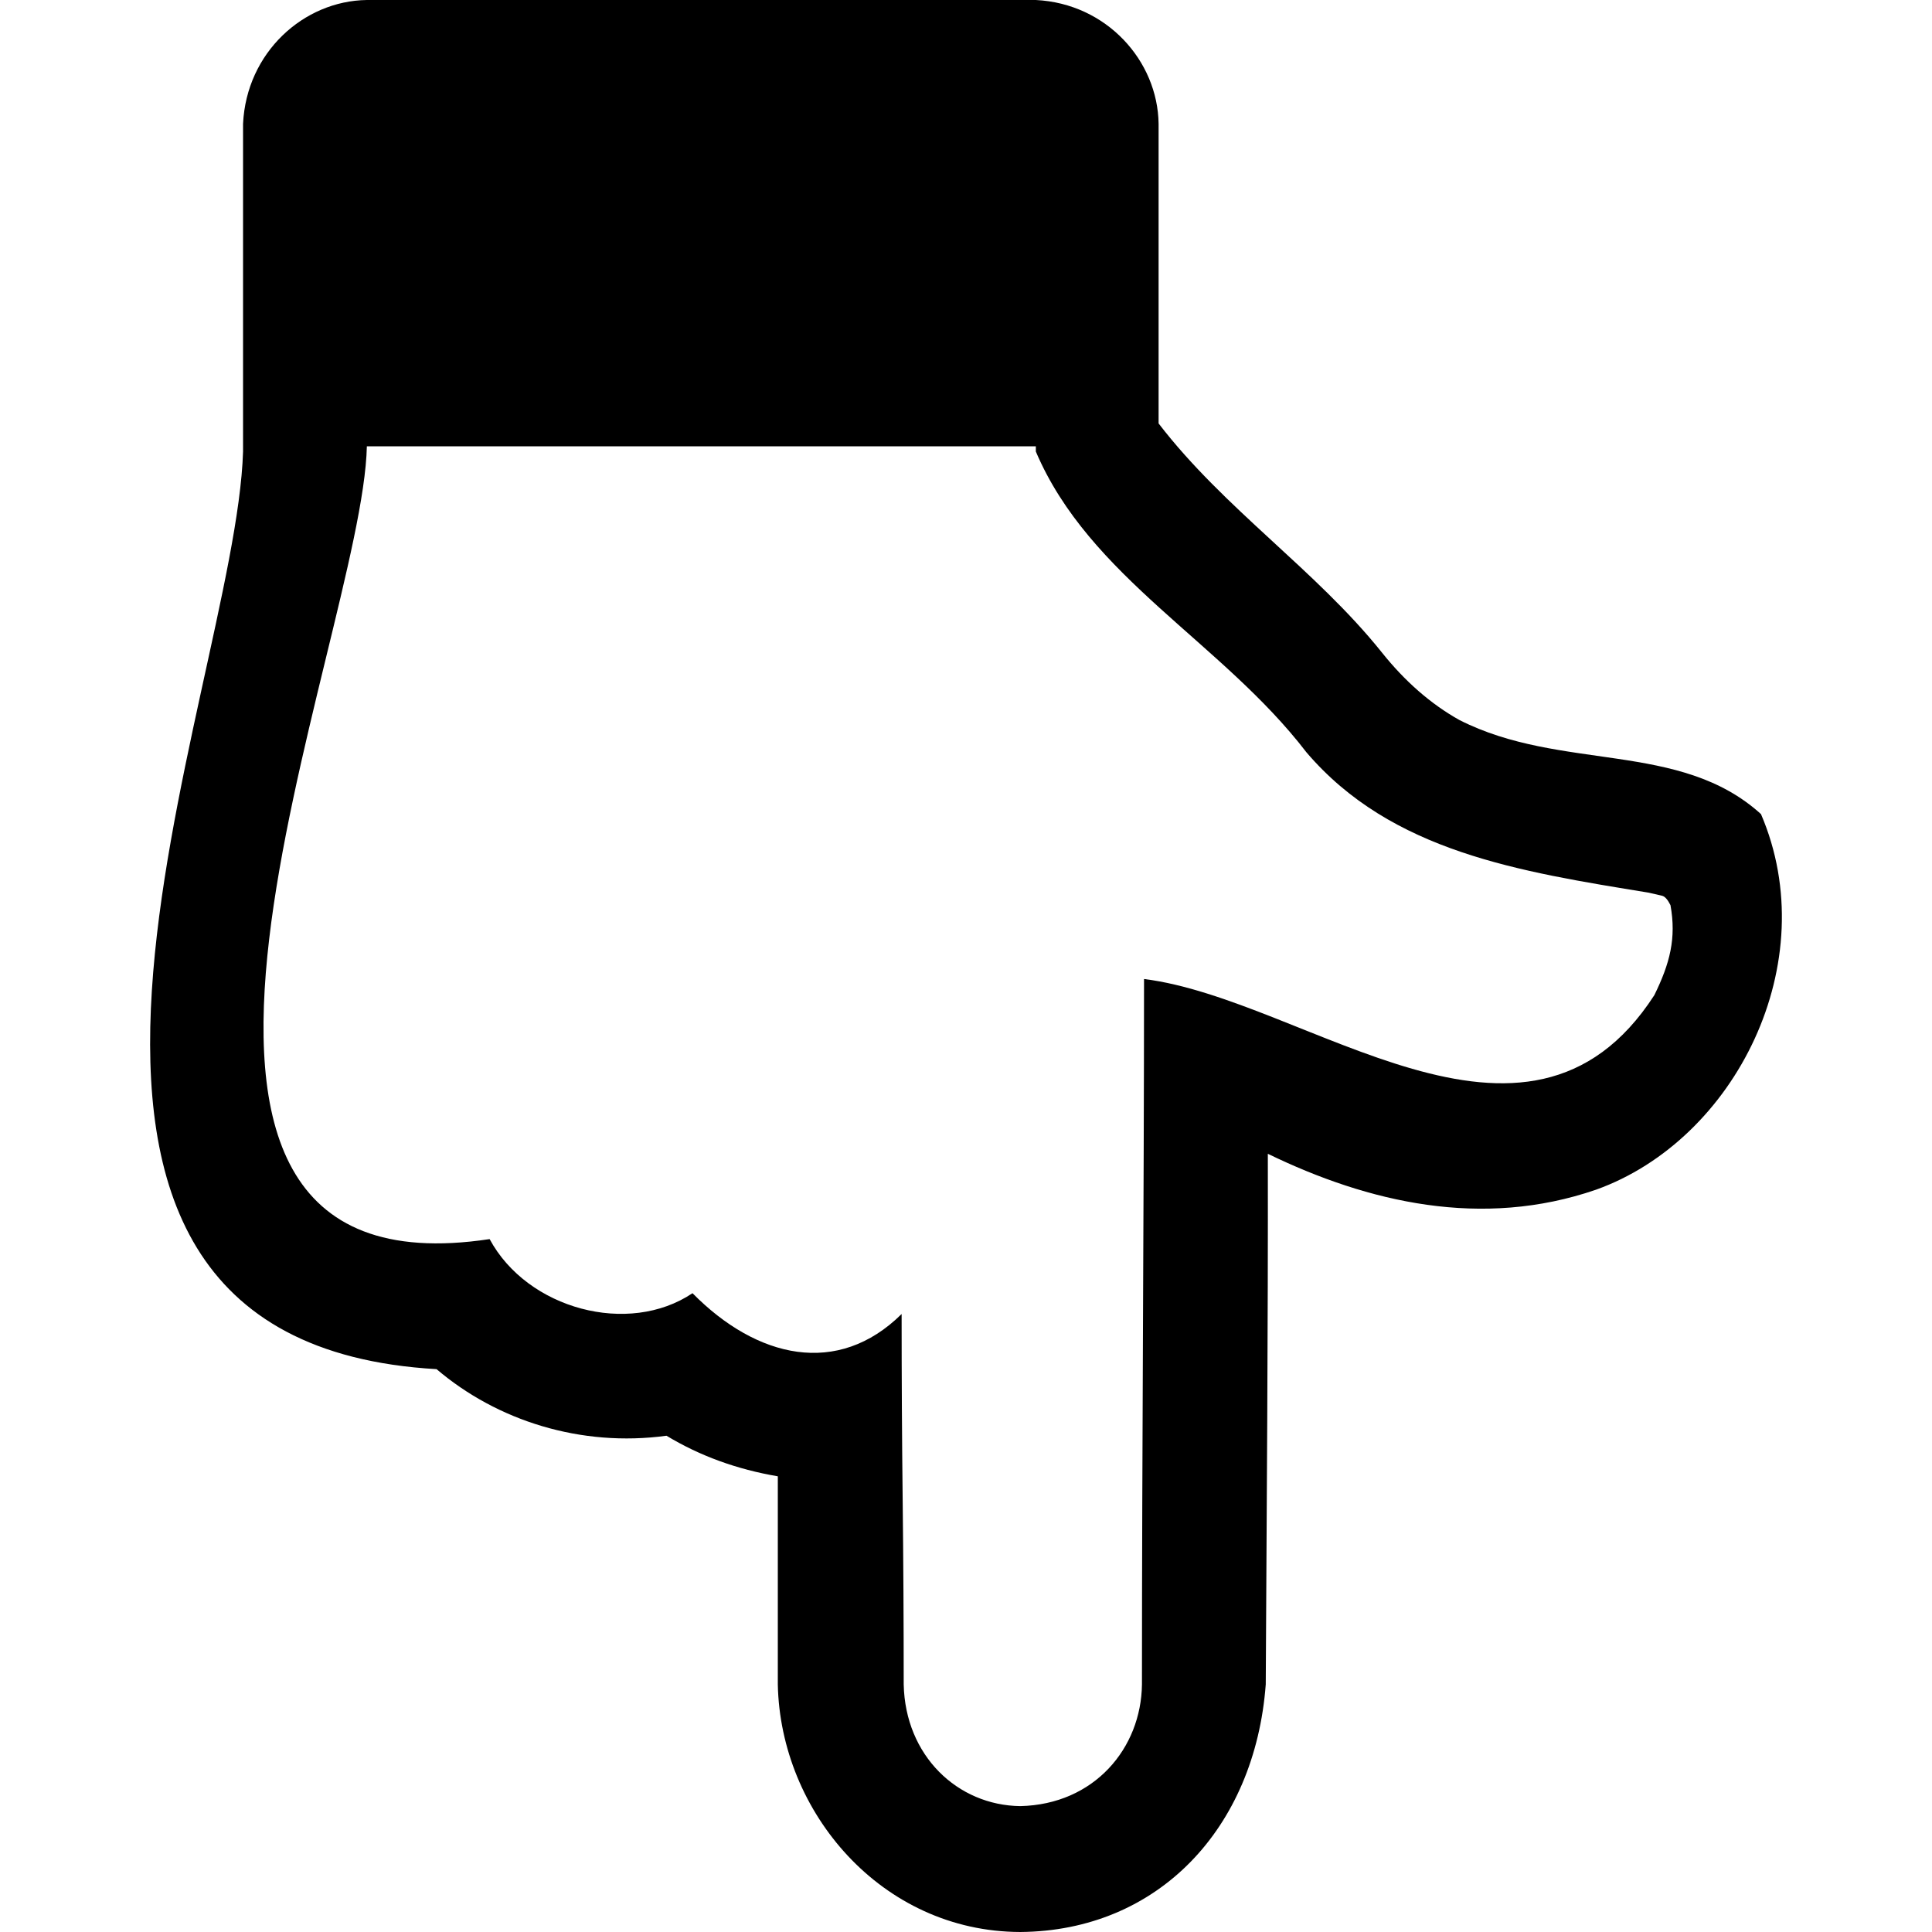 <?xml version="1.0" encoding="utf-8"?>

<!DOCTYPE svg PUBLIC "-//W3C//DTD SVG 1.1//EN" "http://www.w3.org/Graphics/SVG/1.1/DTD/svg11.dtd">
<!-- Скачано с сайта svg4.ru / Downloaded from svg4.ru -->
<svg version="1.1"
	 id="svg2" xmlns:dc="http://purl.org/dc/elements/1.1/" xmlns:cc="http://creativecommons.org/ns#" xmlns:rdf="http://www.w3.org/1999/02/22-rdf-syntax-ns#" xmlns:svg="http://www.w3.org/2000/svg" xmlns:sodipodi="http://sodipodi.sourceforge.net/DTD/sodipodi-0.dtd" xmlns:inkscape="http://www.inkscape.org/namespaces/inkscape" sodipodi:docname="hand-down.svg" inkscape:version="0.48.4 r9939"
	 xmlns="http://www.w3.org/2000/svg" xmlns:xlink="http://www.w3.org/1999/xlink"  width="800px" height="800px"
	 viewBox="0 0 1200 1200" enable-background="new 0 0 1200 1200" xml:space="preserve">
<sodipodi:namedview  inkscape:cy="410.25706" inkscape:cx="218.55817" inkscape:zoom="0.37249375" showgrid="false" id="namedview30" guidetolerance="10" gridtolerance="10" objecttolerance="10" borderopacity="1" bordercolor="#666666" pagecolor="#ffffff" inkscape:current-layer="svg2" inkscape:window-maximized="1" inkscape:window-y="24" inkscape:window-height="876" inkscape:window-width="1535" inkscape:pageshadow="2" inkscape:pageopacity="0" inkscape:window-x="65">
	</sodipodi:namedview>
<path id="path11026" inkscape:connector-curvature="0" d="M227.863,0h415.509c43.972,2.192,75.724,37.788,76.252,76.898v186.106
	c40.854,53.196,97.553,90.897,138.61,142.165c14.432,18.094,30.479,32.095,48.143,42.003
	c63.281,32.214,136.954,12.695,187.398,58.481c39.482,92.008-15.751,202.231-102.423,233.279
	c-70.78,24.404-141.366,8.051-203.878-22.294c0.182,109.856-0.708,219.71-1.292,329.563
	c-6.678,89.434-66.892,153.202-152.504,153.797c-86.275-0.244-149.017-74.623-150.565-153.797v-129.24
	c-25.417-4.308-48.465-12.709-69.144-25.202c-53.145,7.239-105.247-9.327-142.811-41.356
	c-306.751-17.576-124.761-419.443-120.194-569.952V76.898C153.061,32.617,188.555,0.528,227.863,0z M227.863,277.221
	c-2.591,120.425-184.658,531.909,76.252,492.407c23.47,43.546,86.286,60.301,126.009,33.603
	c40.005,40.566,90.265,52.118,129.888,12.925c0,38.771,0.215,77.113,0.646,115.024c0.431,37.91,0.646,76.252,0.646,115.023
	c0.933,44.371,33.487,75.122,72.375,75.606c45.976-1.014,75.136-35.914,75.605-75.606c0.008-150.385,1.276-298.632,1.292-438.126
	c100.763,12.555,237.585,132.769,316.963,10.017c9.652-19.652,13.749-35.367,10.017-55.896c-1.724-3.446-3.446-5.385-5.17-5.816
	c-1.723-0.431-4.523-1.076-8.4-1.938c-79.87-13.044-159.73-25.221-212.601-87.237c-52.343-68.263-134.749-108.514-168.013-186.752
	v-3.231L227.863,277.221z"/>
</svg>